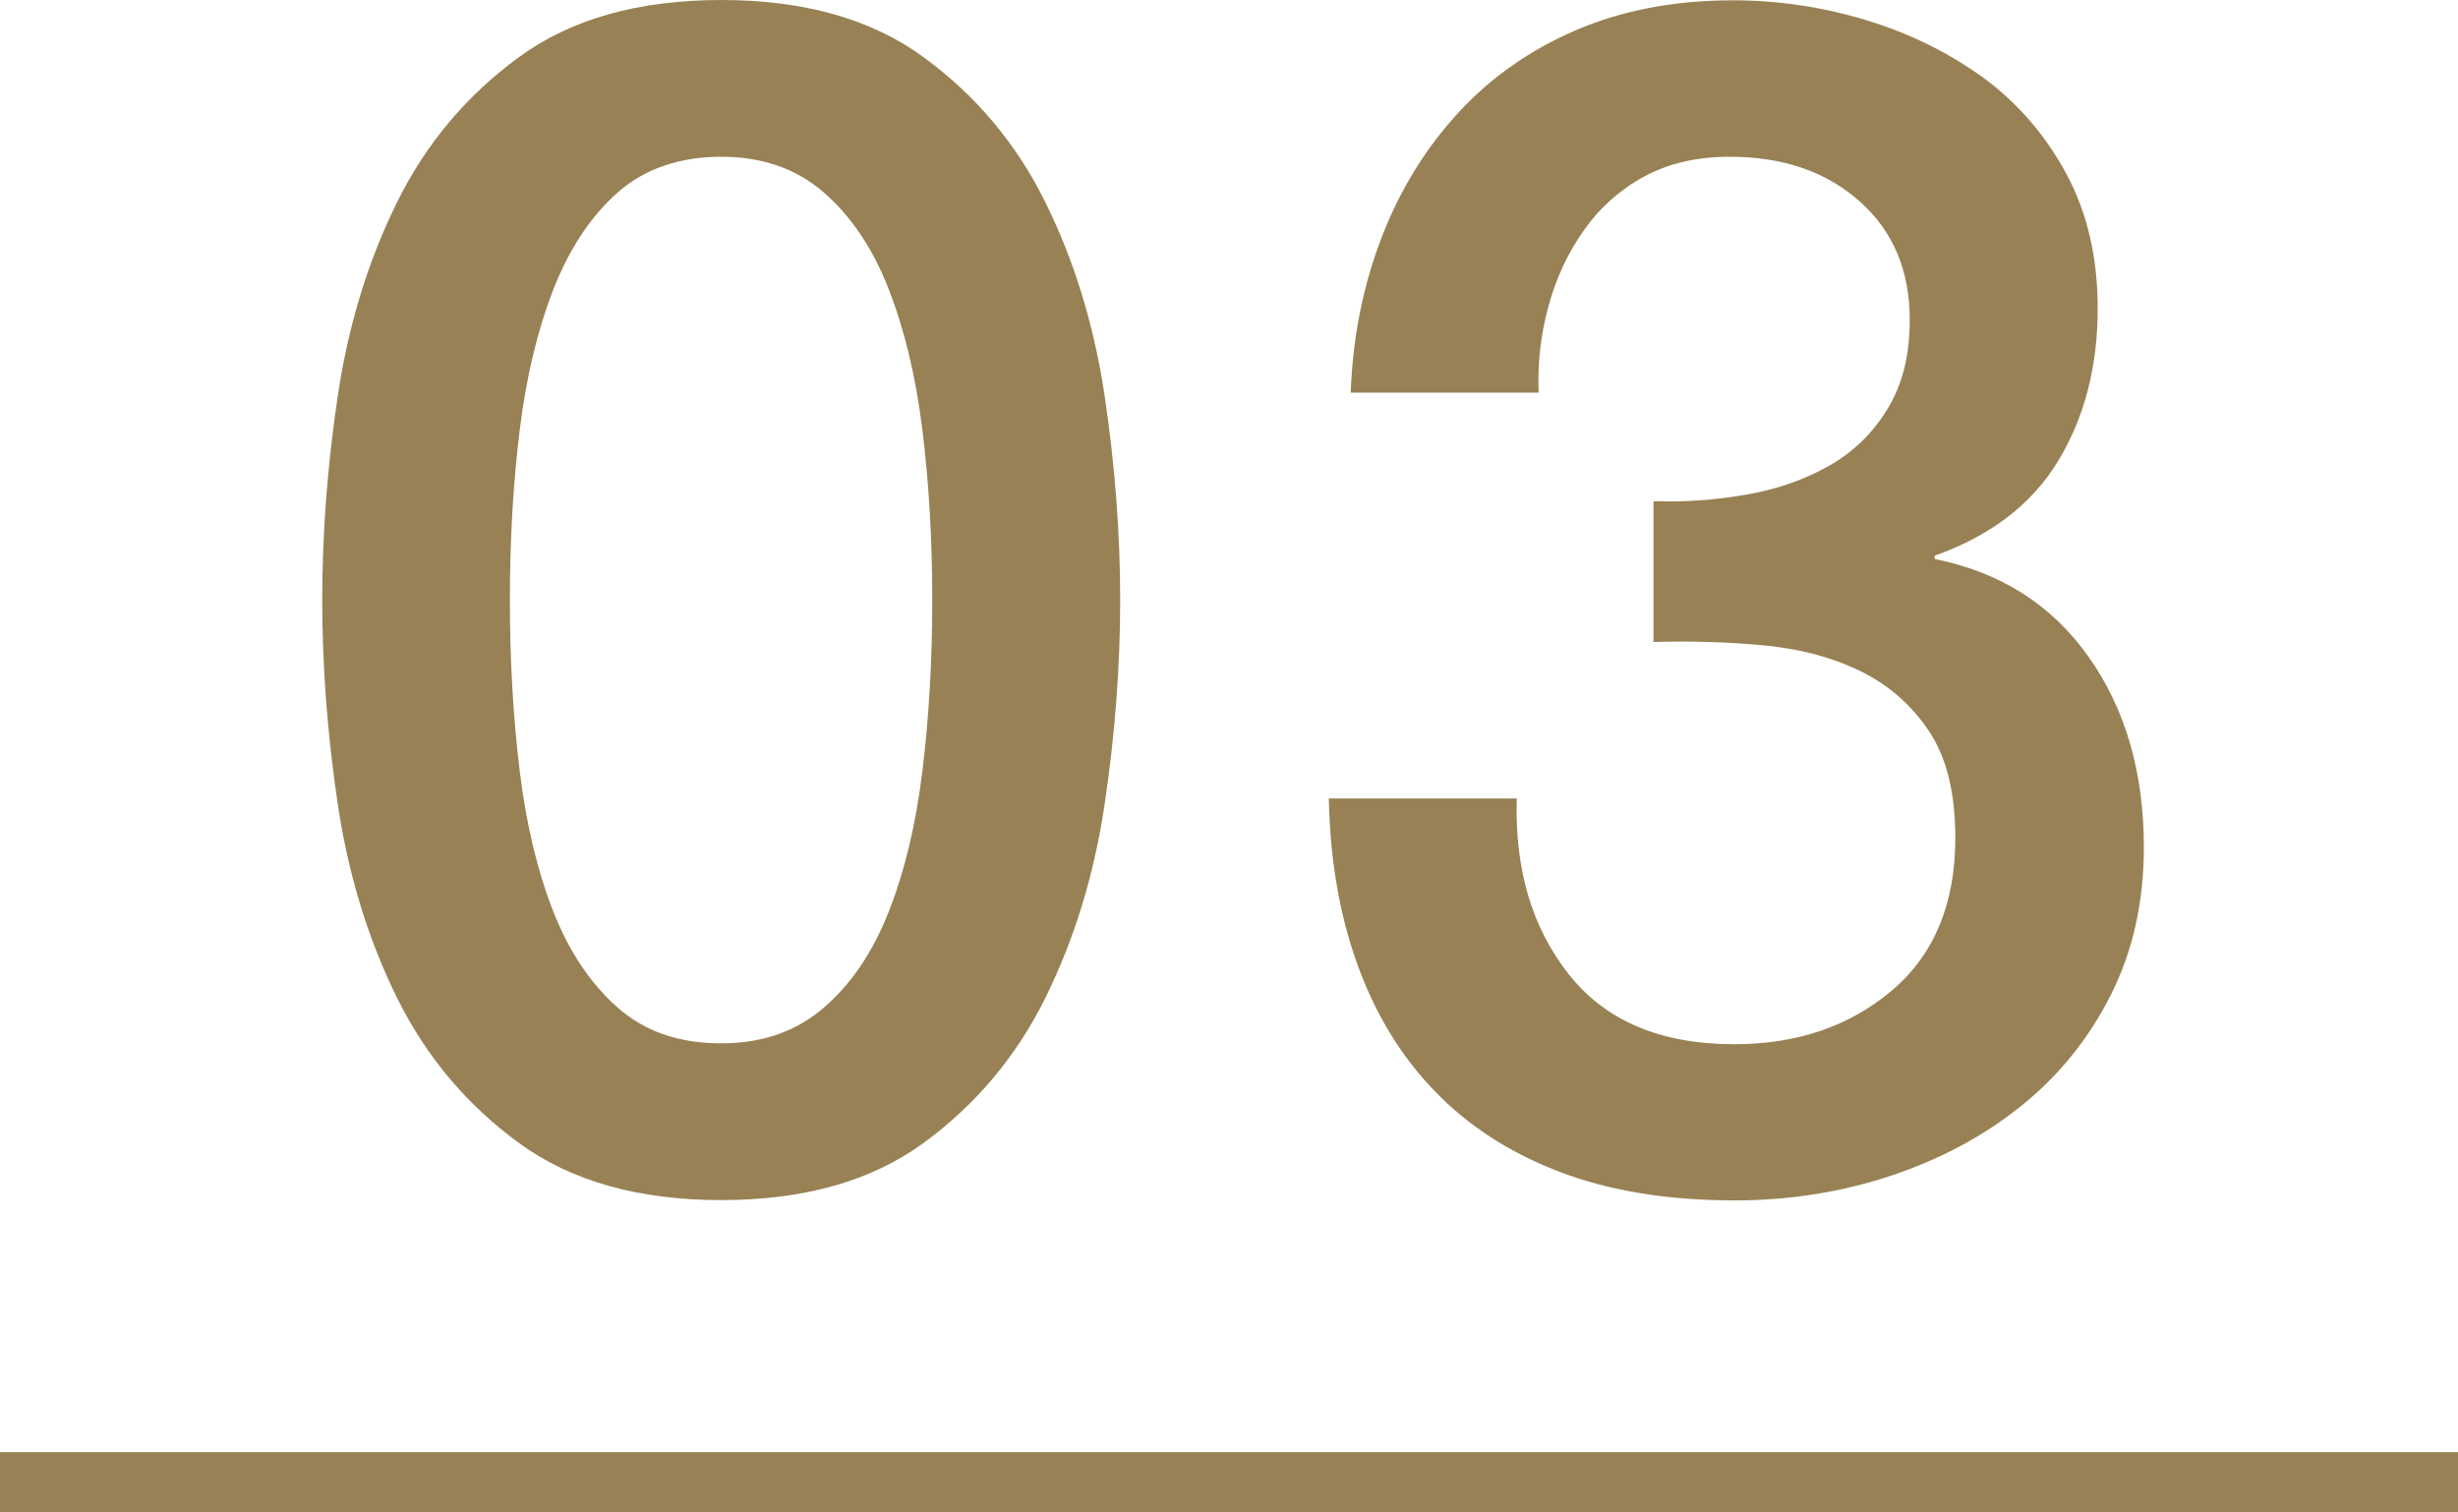<svg viewBox="0 0 82 50.45" xmlns="http://www.w3.org/2000/svg"><path d="m24.06 0c2.75 0 5 .63 6.74 1.9s3.1 2.88 4.07 4.84 1.63 4.12 1.98 6.46c.35 2.35.52 4.62.52 6.82s-.17 4.47-.52 6.82-1.01 4.5-1.98 6.46-2.33 3.57-4.07 4.84-3.99 1.9-6.74 1.9-5-.63-6.74-1.9-3.1-2.88-4.07-4.84-1.63-4.12-1.98-6.46c-.35-2.35-.52-4.62-.52-6.82s.17-4.47.52-6.82 1.01-4.5 1.98-6.46 2.33-3.57 4.07-4.84 3.99-1.9 6.74-1.9zm0 34.81c1.36 0 2.49-.39 3.41-1.18s1.64-1.85 2.17-3.19.91-2.91 1.13-4.7c.22-1.8.33-3.7.33-5.72s-.11-3.91-.33-5.69-.6-3.35-1.13-4.7c-.53-1.36-1.26-2.43-2.17-3.22-.92-.79-2.05-1.18-3.41-1.18s-2.54.39-3.44 1.18-1.61 1.86-2.15 3.22c-.53 1.36-.91 2.92-1.13 4.7s-.33 3.68-.33 5.69.11 3.92.33 5.72.6 3.36 1.13 4.7 1.25 2.4 2.15 3.19 2.04 1.18 3.44 1.18z" fill="#988154"/><path d="m55.19 16.72c1.03.04 2.05-.04 3.08-.22s1.94-.5 2.75-.96 1.46-1.09 1.95-1.9c.5-.81.74-1.8.74-2.97 0-1.65-.56-2.97-1.68-3.96s-2.56-1.48-4.32-1.48c-1.1 0-2.05.22-2.86.66s-1.48 1.04-2.01 1.79-.93 1.6-1.18 2.53c-.26.94-.37 1.9-.33 2.89h-6.27c.07-1.87.42-3.6 1.04-5.2s1.48-2.98 2.56-4.15 2.39-2.09 3.93-2.75 3.28-.99 5.23-.99c1.5 0 2.98.22 4.43.66s2.75 1.08 3.91 1.92c1.15.84 2.08 1.92 2.78 3.22s1.04 2.8 1.04 4.48c0 1.94-.44 3.64-1.32 5.09s-2.26 2.5-4.12 3.16v.11c2.2.44 3.91 1.53 5.14 3.27s1.84 3.86 1.84 6.35c0 1.83-.37 3.47-1.1 4.92s-1.72 2.68-2.97 3.69-2.7 1.79-4.35 2.34-3.39.83-5.23.83c-2.24 0-4.19-.32-5.86-.96s-3.06-1.55-4.18-2.72-1.97-2.58-2.56-4.23-.9-3.48-.94-5.5h6.27c-.07 2.35.5 4.3 1.73 5.86s3.07 2.34 5.53 2.34c2.09 0 3.84-.6 5.25-1.79s2.12-2.89 2.12-5.09c0-1.5-.29-2.69-.88-3.57s-1.36-1.55-2.31-2.01-2.03-.74-3.22-.85-2.41-.15-3.66-.11v-4.67z" fill="#988154"/><path d="m0 49.45h82" fill="none" stroke="#988154" stroke-miterlimit="10" stroke-width="2"/></svg>